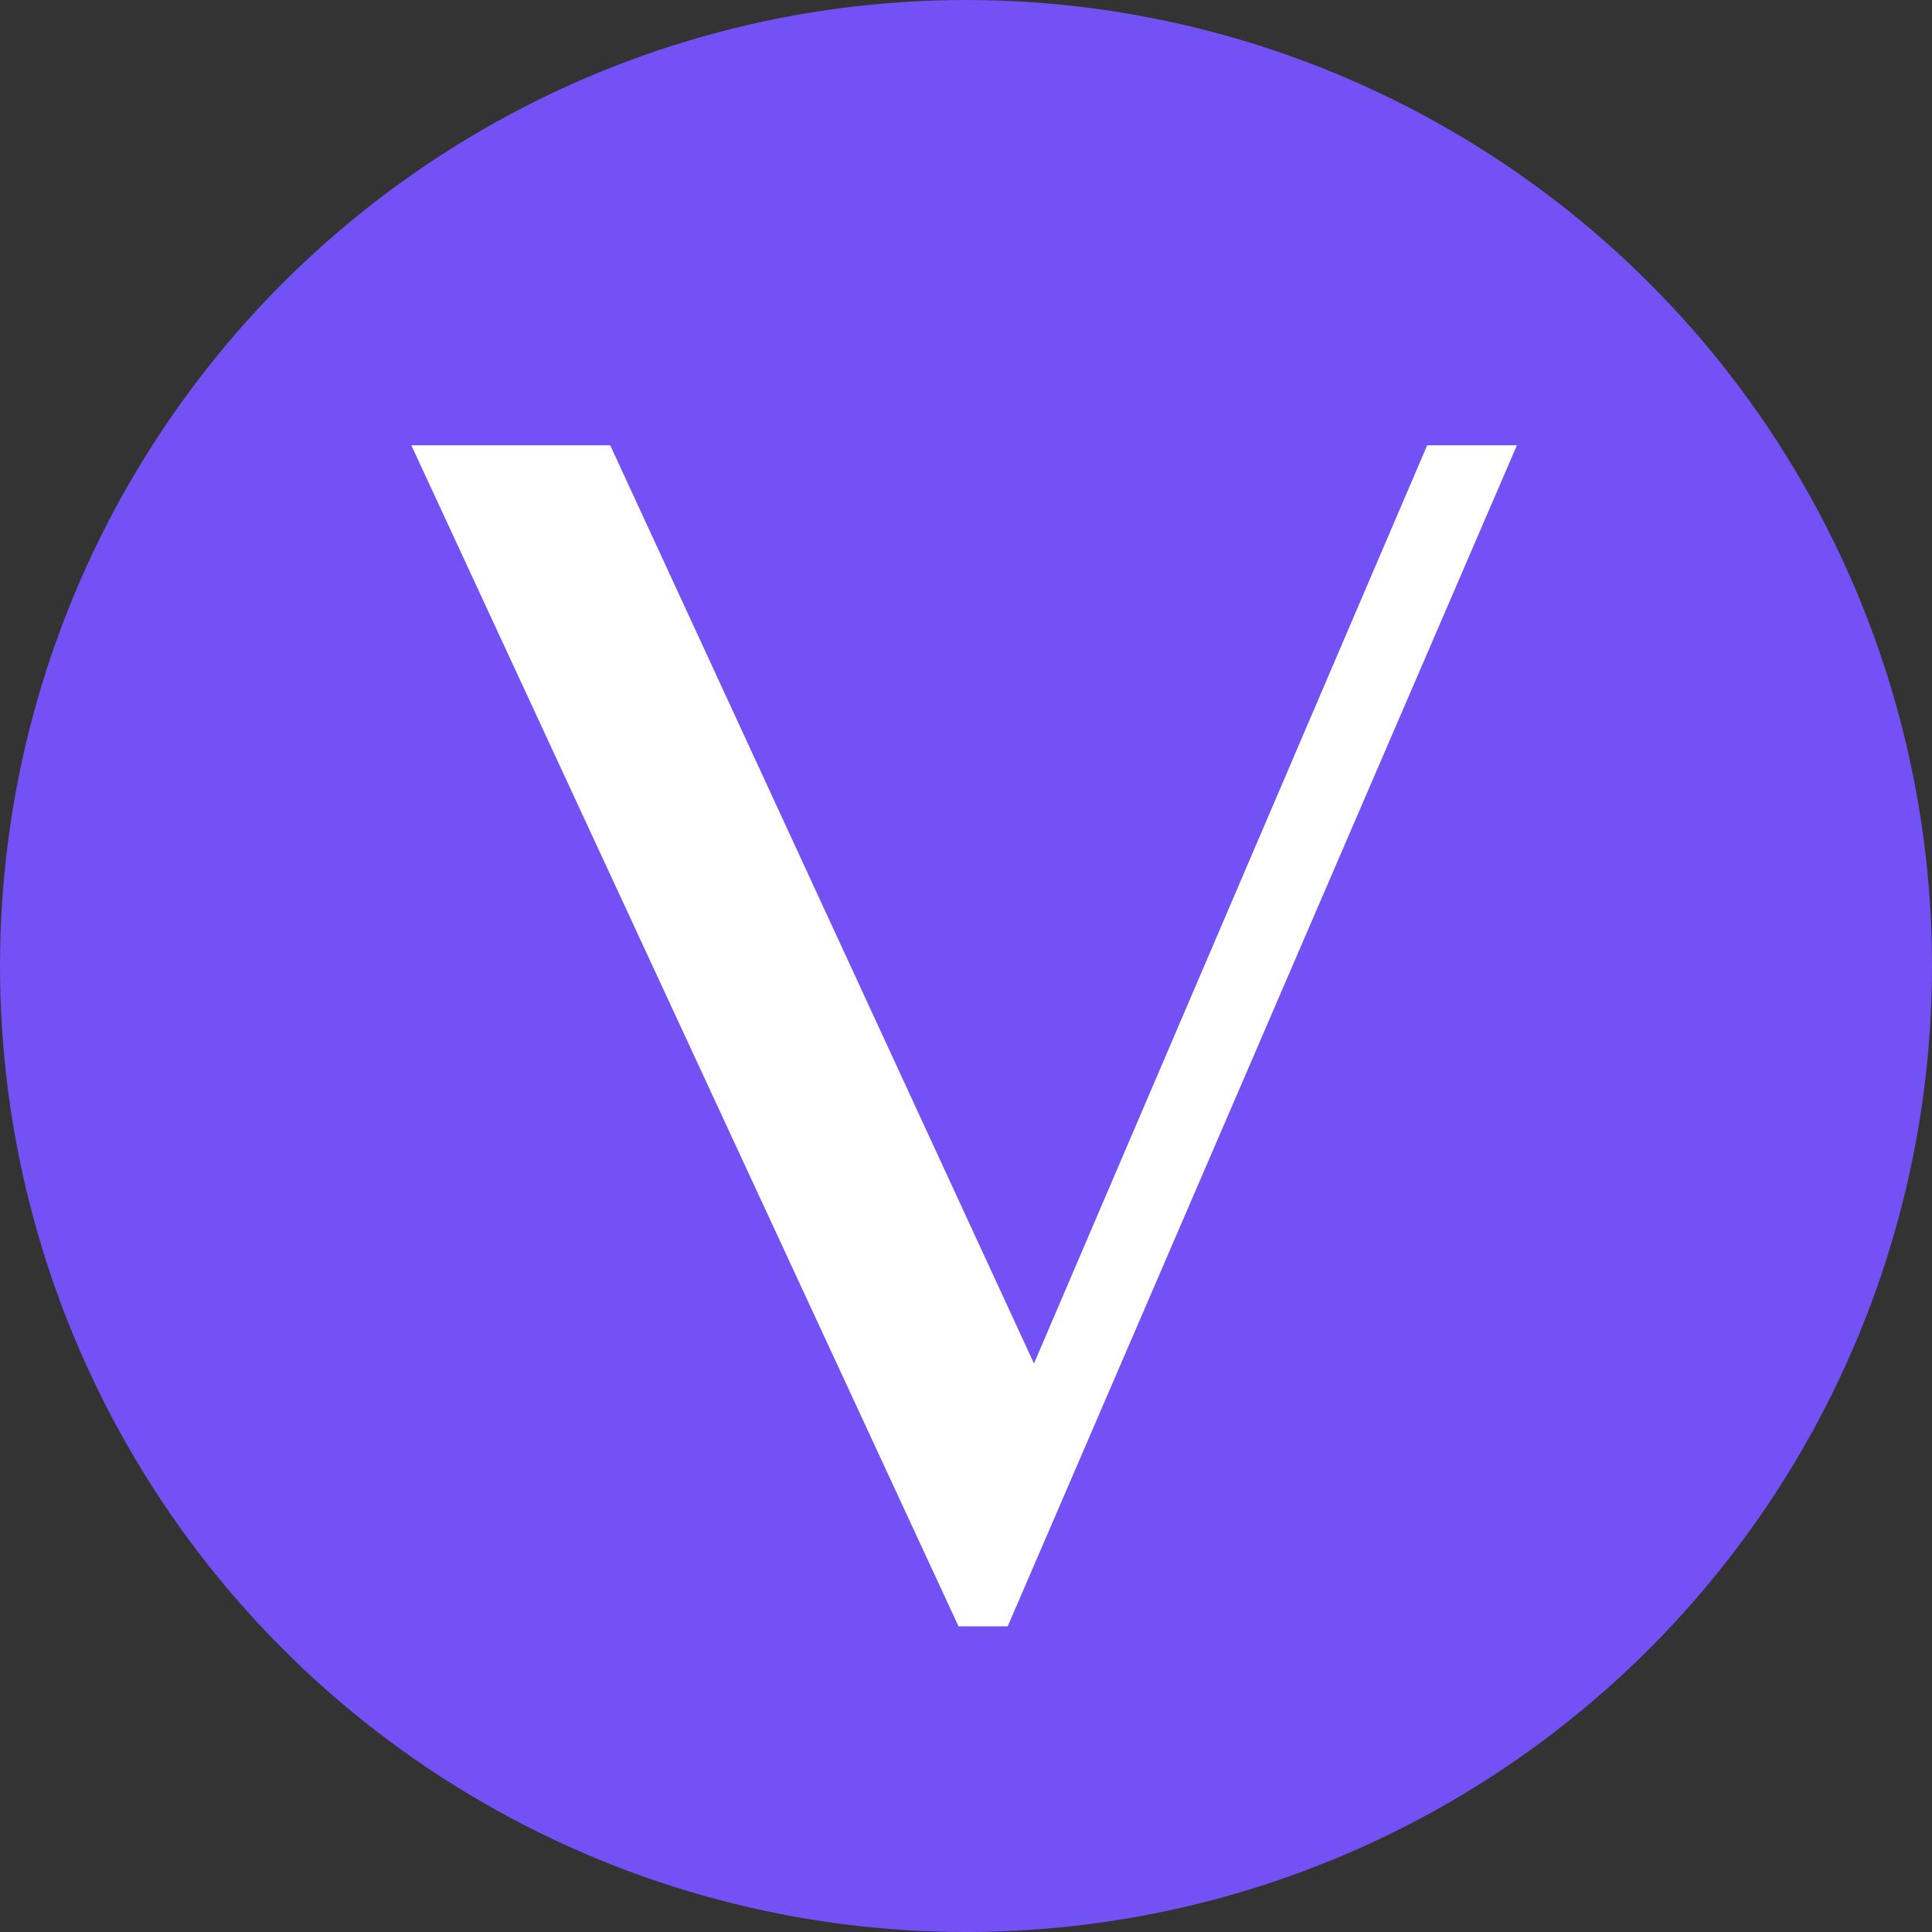 <svg xmlns="http://www.w3.org/2000/svg" version="1.1" xmlns:xlink="http://www.w3.org/1999/xlink" xmlns:svgjs="http://svgjs.dev/svgjs" width="512px" height="512px"><rect width="100%" height="100%" fill="#333333" stroke="none"/><svg width="512px" height="512px" viewBox="0 0 512 512" version="1.1" xmlns="http://www.w3.org/2000/svg" xmlns:xlink="http://www.w3.org/1999/xlink">
    <title>Artboard</title>
    <g id="SvgjsG1012" stroke="none" stroke-width="1" fill="none" fill-rule="evenodd">
        <circle id="SvgjsCircle1011" fill="#7351F4" cx="256" cy="256" r="256"></circle>
        <polygon id="SvgjsPolygon1010" fill="#FFFFFF" fill-rule="nonzero" points="378.221 118 274.017 361.34 161.709 118 109 118 254.024 431 267.048 431 402 118"></polygon>
    </g>
</svg><style>@media (prefers-color-scheme: light) { :root { filter: none; } }
@media (prefers-color-scheme: dark) { :root { filter: none; } }
</style></svg>